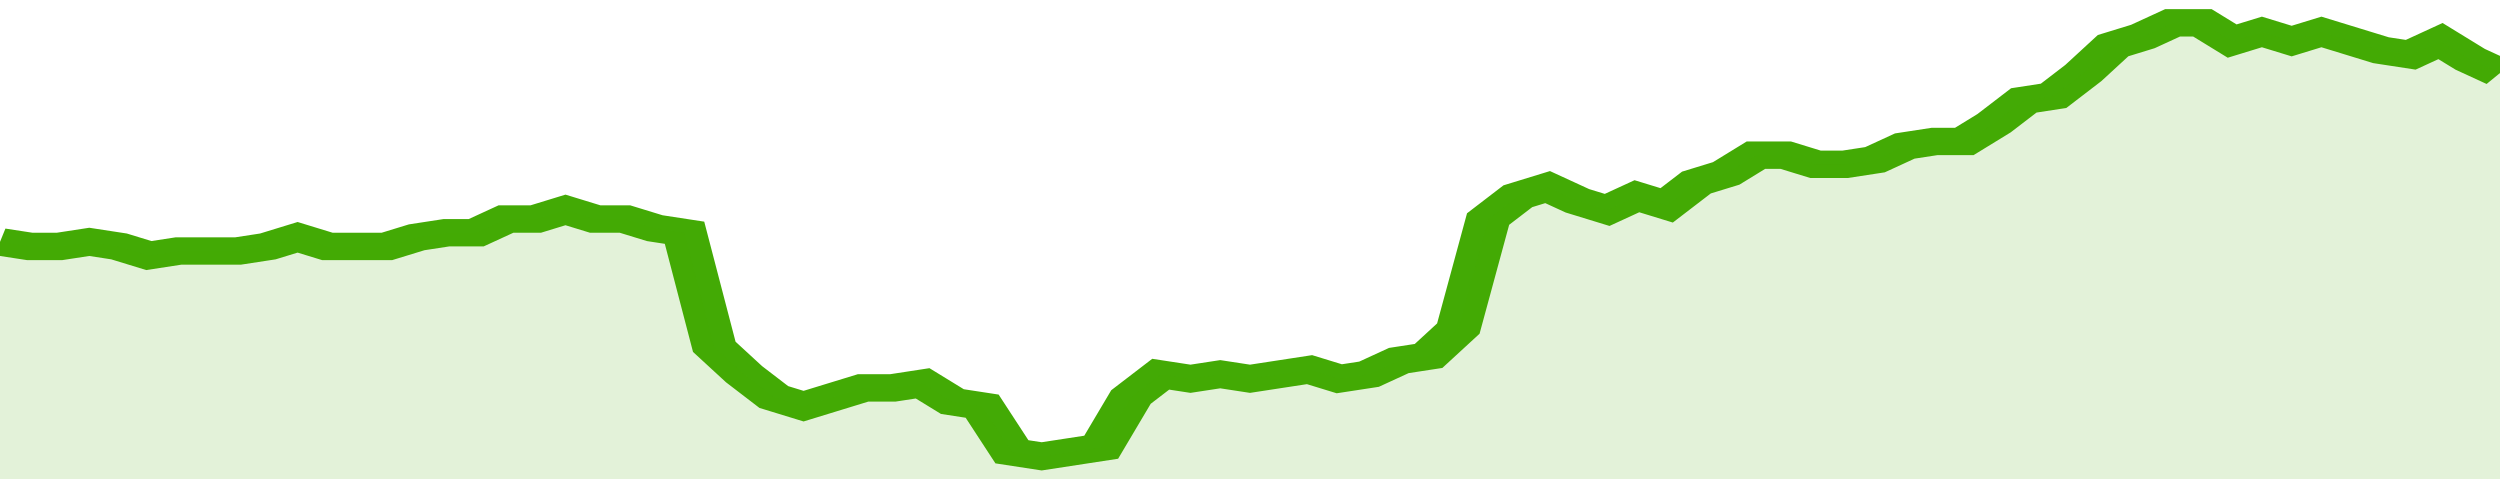 <svg xmlns="http://www.w3.org/2000/svg" viewBox="0 0 336 105" width="120" height="23" preserveAspectRatio="none">
				 <polyline fill="none" stroke="#43AA05" stroke-width="6" points="0, 53 4, 54 8, 54 12, 53 16, 54 20, 56 24, 55 28, 55 32, 55 36, 54 40, 52 44, 54 48, 54 52, 54 56, 52 60, 51 64, 51 68, 48 72, 48 76, 46 80, 48 84, 48 88, 50 92, 51 96, 76 100, 82 104, 87 108, 89 112, 87 116, 85 120, 85 124, 84 128, 88 132, 89 136, 99 140, 100 144, 99 148, 98 152, 87 156, 82 160, 83 164, 82 168, 83 172, 82 176, 81 180, 83 184, 82 188, 79 192, 78 196, 72 200, 48 204, 43 208, 41 212, 44 216, 46 220, 43 224, 45 228, 40 232, 38 236, 34 240, 34 244, 36 248, 36 252, 35 256, 32 260, 31 264, 31 268, 27 272, 22 276, 21 280, 16 284, 10 288, 8 292, 5 296, 5 300, 9 304, 7 308, 9 312, 7 316, 9 320, 11 324, 12 328, 9 332, 13 336, 16 336, 16 "> </polyline>
				 <polygon fill="#43AA05" opacity="0.15" points="0, 105 0, 53 4, 54 8, 54 12, 53 16, 54 20, 56 24, 55 28, 55 32, 55 36, 54 40, 52 44, 54 48, 54 52, 54 56, 52 60, 51 64, 51 68, 48 72, 48 76, 46 80, 48 84, 48 88, 50 92, 51 96, 76 100, 82 104, 87 108, 89 112, 87 116, 85 120, 85 124, 84 128, 88 132, 89 136, 99 140, 100 144, 99 148, 98 152, 87 156, 82 160, 83 164, 82 168, 83 172, 82 176, 81 180, 83 184, 82 188, 79 192, 78 196, 72 200, 48 204, 43 208, 41 212, 44 216, 46 220, 43 224, 45 228, 40 232, 38 236, 34 240, 34 244, 36 248, 36 252, 35 256, 32 260, 31 264, 31 268, 27 272, 22 276, 21 280, 16 284, 10 288, 8 292, 5 296, 5 300, 9 304, 7 308, 9 312, 7 316, 9 320, 11 324, 12 328, 9 332, 13 336, 16 336, 105 "></polygon>
			</svg>